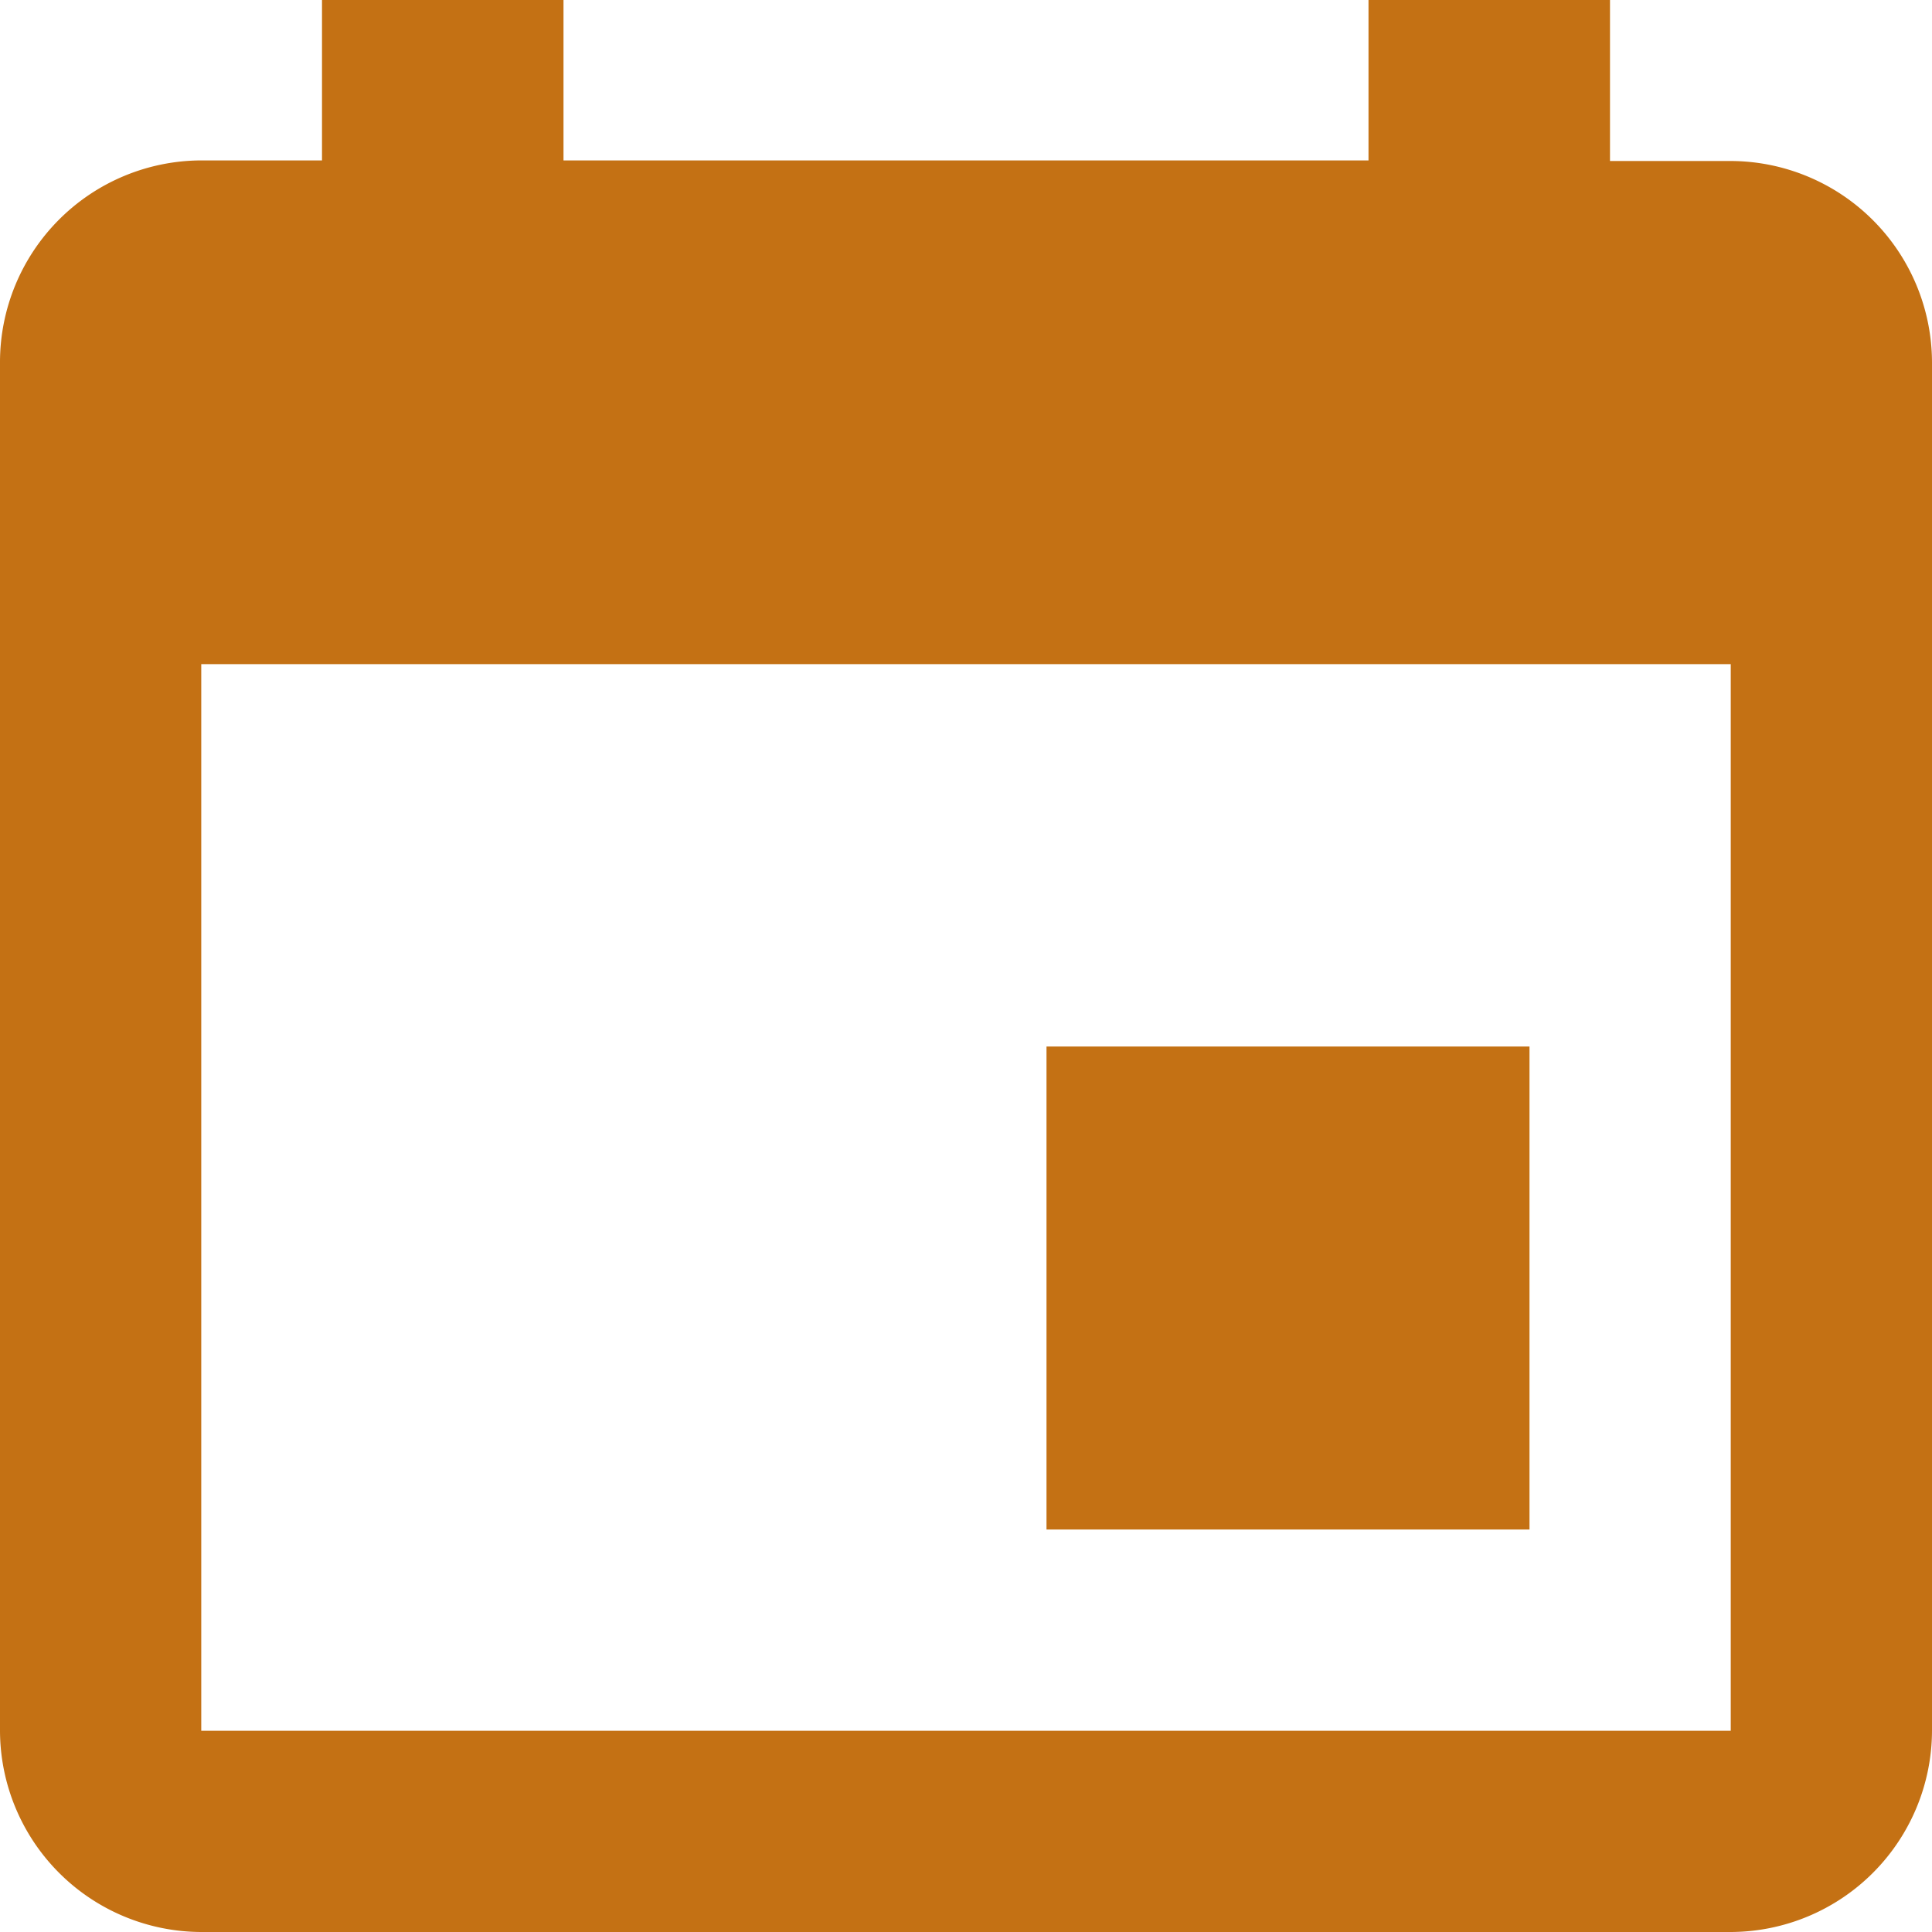 <svg xmlns="http://www.w3.org/2000/svg" width="13.248" height="13.248" viewBox="0 0 13.248 13.248">
  <path id="Icon_ionic-md-calendar" data-name="Icon ionic-md-calendar" d="M14.988,11.676H11.676v3.312h3.312ZM13.884,4.5V5.6H8.364V4.5H6.708V5.6H5.88A1.384,1.384,0,0,0,4.5,6.984v9.384a1.384,1.384,0,0,0,1.38,1.38H16.368a1.384,1.384,0,0,0,1.38-1.38V6.984a1.384,1.384,0,0,0-1.38-1.38H15.54V4.5Zm2.484,11.868H5.88V9.054H16.368Z" transform="translate(-4.5 -4.5)" fill="#c47114"/>
</svg>
